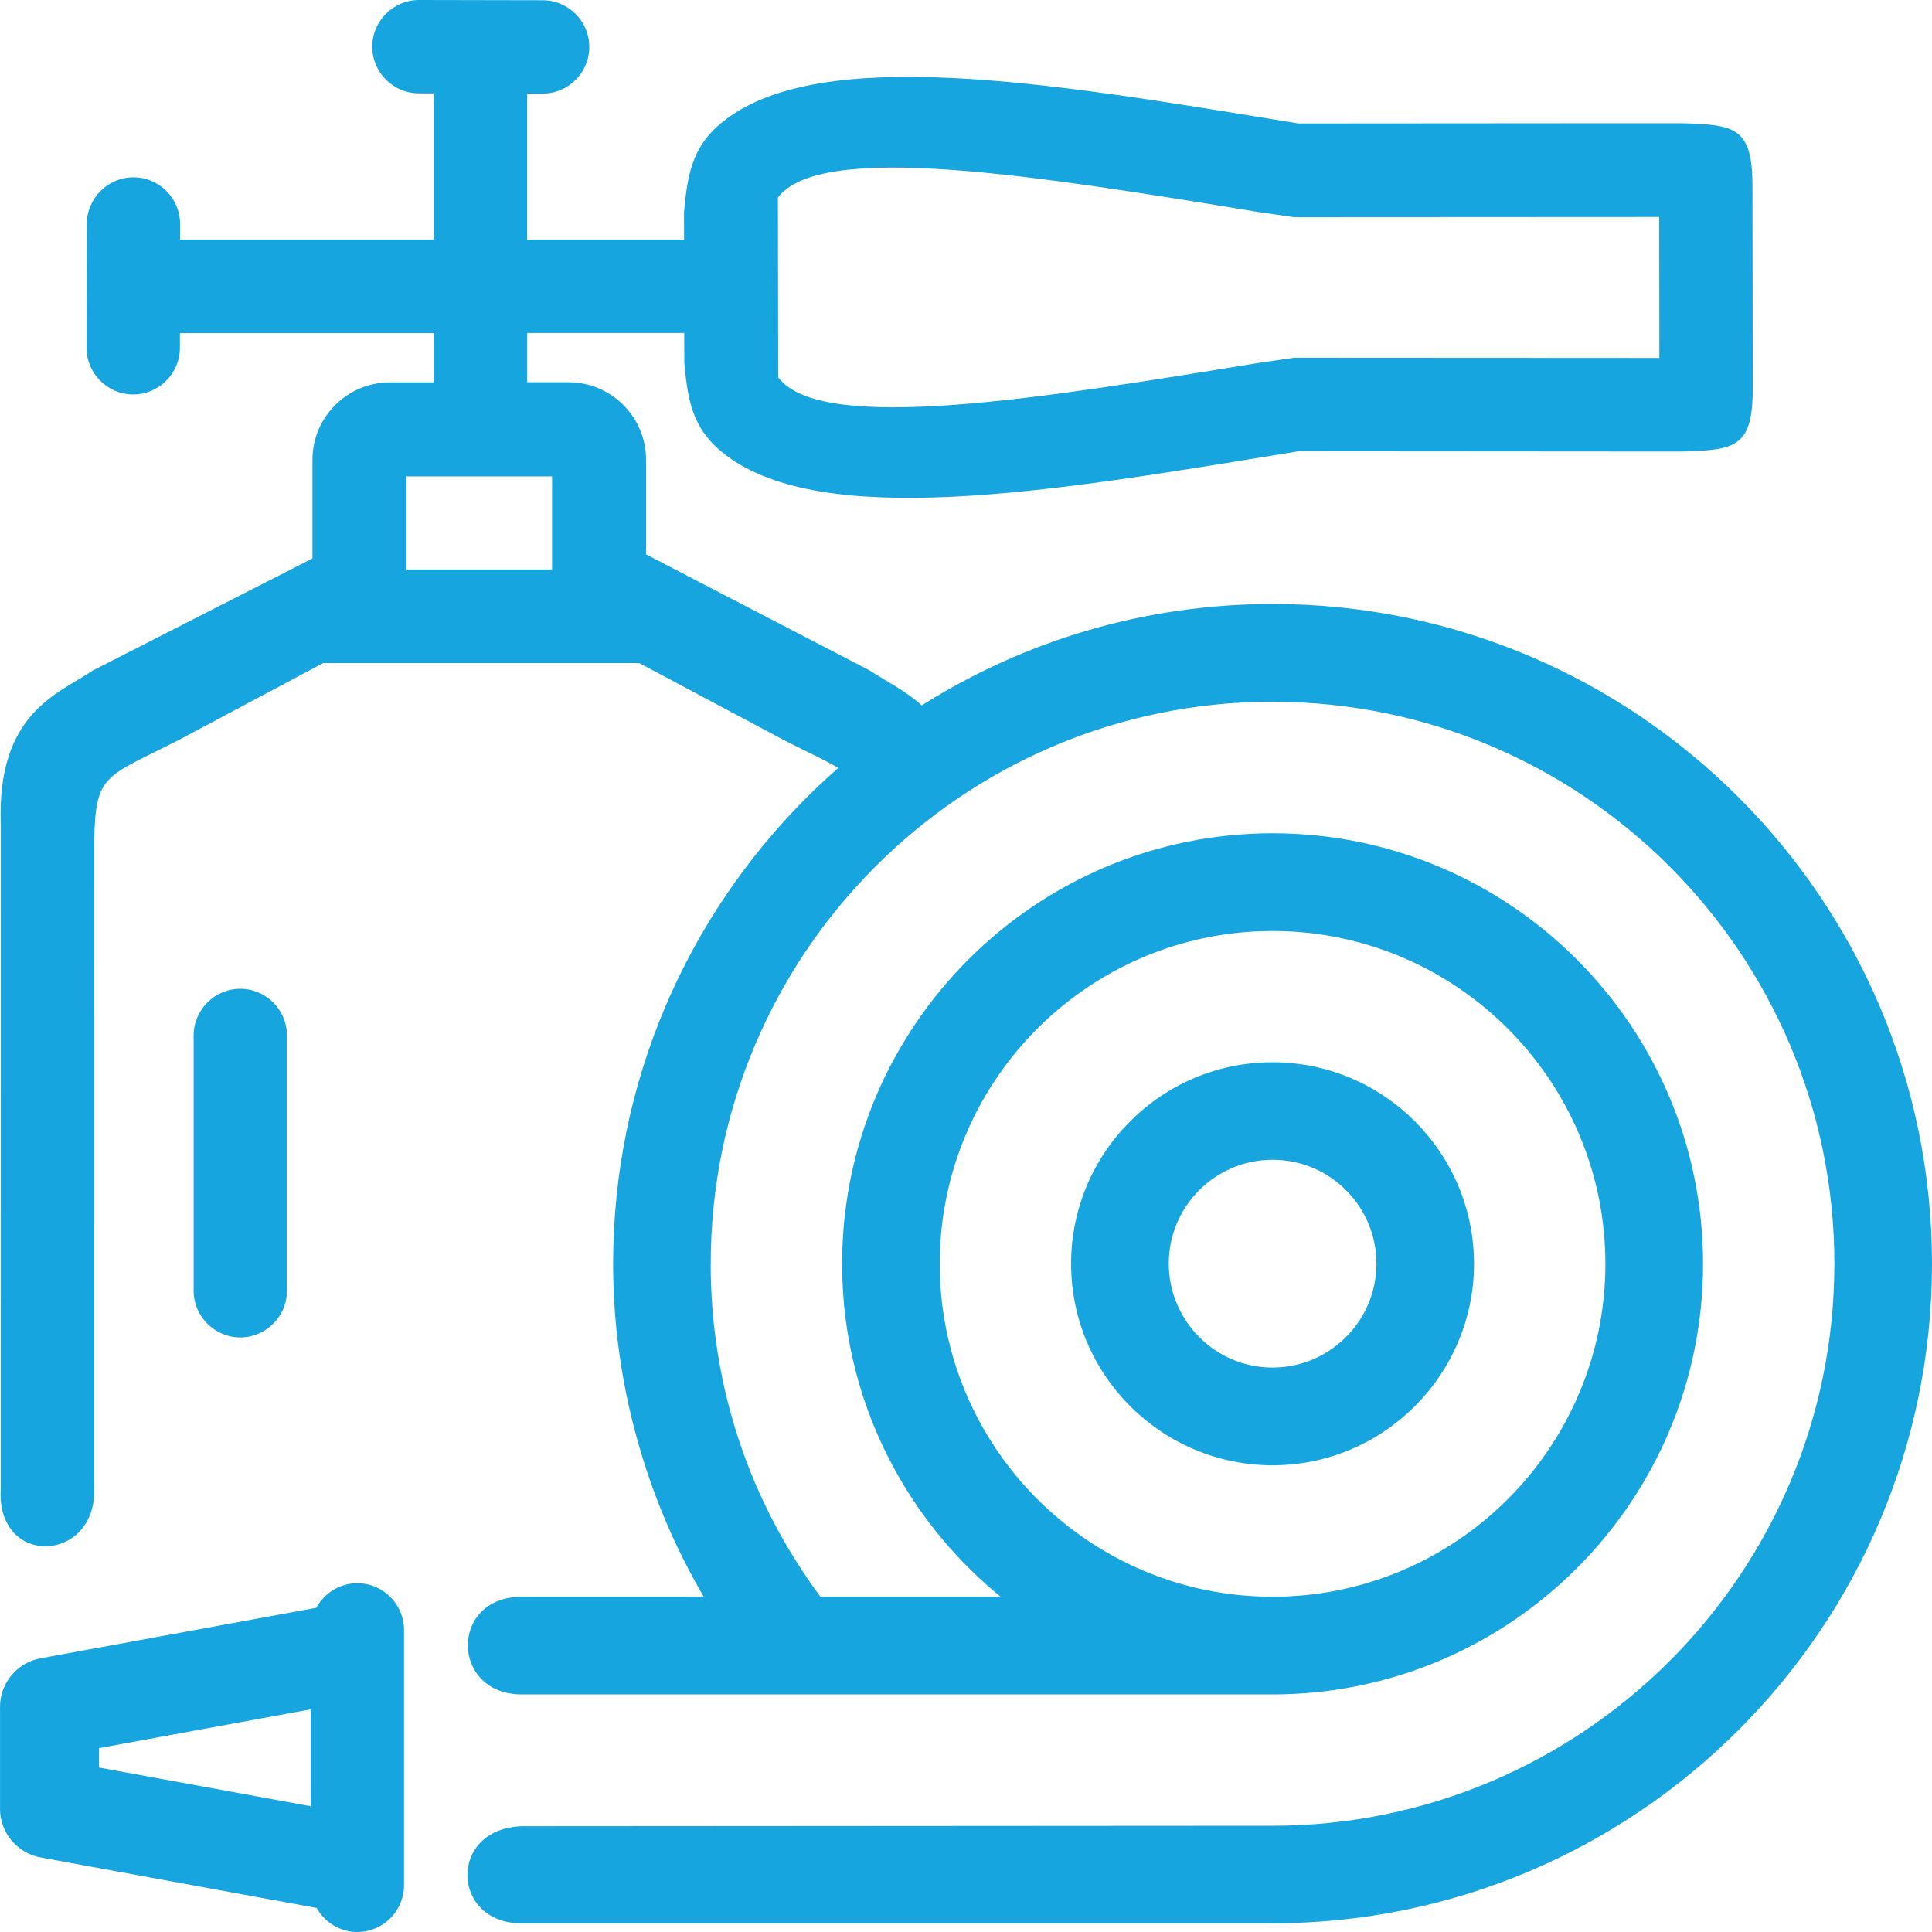 <?xml version="1.0" encoding="utf-8"?>
<!-- Generator: Adobe Illustrator 16.0.0, SVG Export Plug-In . SVG Version: 6.00 Build 0)  -->
<!DOCTYPE svg PUBLIC "-//W3C//DTD SVG 1.1//EN" "http://www.w3.org/Graphics/SVG/1.1/DTD/svg11.dtd">
<svg version="1.1" id="Слой_1" xmlns="http://www.w3.org/2000/svg" xmlns:xlink="http://www.w3.org/1999/xlink" x="0px" y="0px"
	 width="40px" height="40px" viewBox="0 0 40 40" enable-background="new 0 0 40 40" xml:space="preserve">
<path fill="#16A5DE" d="M26.346,21.993c1.15,0,2.193,0.467,2.948,1.223l0,0c0.755,0.757,1.224,1.8,1.224,2.949
	c0,1.147-0.469,2.192-1.224,2.948l-0.001,0.001c-0.755,0.755-1.798,1.223-2.947,1.223c-1.148,0-2.191-0.468-2.947-1.224v0.001
	c-0.756-0.757-1.223-1.8-1.223-2.949c0-1.151,0.467-2.194,1.223-2.949C24.152,22.46,25.195,21.993,26.346,21.993L26.346,21.993z
	 M11.235,1.938h-0.321v3.024h3.249l-0.001-0.579c0.077-0.822,0.181-1.391,0.861-1.908c2.014-1.53,6.684-0.765,11.353-0.001
	l0.503,0.082l6.805-0.005l1.16,0.001c1.094,0.031,1.44,0.095,1.439,1.316l0.006,4.163c0.001,1.222-0.346,1.285-1.439,1.317h-1.16
	l-6.805-0.005l-0.503,0.082c-4.669,0.764-9.339,1.529-11.353-0.001c-0.681-0.517-0.785-1.085-0.861-1.908l-0.001-0.622h-3.252v1.021
	h0.86c0.441,0,0.842,0.18,1.131,0.47c0.289,0.29,0.47,0.691,0.47,1.132v1.961l4.644,2.411c0.295,0.202,0.702,0.389,1.063,0.716
	c2.104-1.329,4.597-2.1,7.265-2.1c3.764,0,7.178,1.532,9.649,4.004C38.469,18.985,40,22.398,40,26.165
	c0,7.53-6.125,13.655-13.654,13.655H10.814c-1.479,0.018-1.552-1.967,0-2.01L26.346,37.8c3.207,0,6.116-1.306,8.223-3.411
	c2.105-2.106,3.41-5.017,3.41-8.224c0-3.208-1.305-6.117-3.41-8.224c-2.106-2.107-5.016-3.412-8.223-3.412v-0.001
	c-6.414,0-11.631,5.22-11.631,11.637h-0.001c0,1.283,0.206,2.53,0.604,3.711c0.381,1.131,0.942,2.2,1.668,3.183h3.731
	c-0.882-0.722-1.624-1.604-2.178-2.607c-0.704-1.271-1.104-2.73-1.104-4.285c0-4.916,3.999-8.915,8.913-8.915
	c2.457,0,4.687,1,6.299,2.614c1.613,1.613,2.613,3.843,2.613,6.301c0,4.916-3.996,8.914-8.912,8.914H10.814
	c-1.492,0.008-1.516-2.033,0-2.021h3.757c-0.558-0.953-1-1.973-1.313-3.031c-0.371-1.248-0.564-2.551-0.564-3.861
	c0-3.766,1.532-7.18,4.003-9.653c0.213-0.213,0.434-0.418,0.66-0.616c-0.254-0.151-0.61-0.313-1.108-0.566l-3.014-1.605H6.692
	l-3.003,1.599c-1.514,0.769-1.71,0.696-1.737,2.05L1.951,30.869c-0.001,1.503-2.042,1.568-1.935-0.055l0.001-13.737
	c-0.092-2.327,1.207-2.718,1.901-3.193l4.551-2.322V9.519c0-0.883,0.721-1.602,1.602-1.602h0.91V6.896H3.725V7.2
	c0,0.532-0.435,0.967-0.967,0.967l0,0c-0.532,0-0.967-0.435-0.967-0.967l0.006-2.562c0-0.532,0.435-0.967,0.966-0.967l0,0
	c0.532,0,0.966,0.435,0.966,0.967v0.324H8.98V1.934L8.674,1.933c-0.532,0-0.967-0.435-0.967-0.966l0,0C7.707,0.435,8.142,0,8.674,0
	l2.561,0.005c0.532,0,0.966,0.435,0.966,0.966l0,0C12.201,1.503,11.767,1.938,11.235,1.938L11.235,1.938z M4.009,26.723v-5.285
	c0-0.531,0.435-0.966,0.966-0.966l0,0c0.531,0,0.966,0.435,0.966,0.966v5.285c0,0.532-0.435,0.967-0.966,0.967l0,0
	C4.444,27.689,4.009,27.255,4.009,26.723z M8.365,33.747v5.286C8.365,39.564,7.931,40,7.399,40l0,0
	c-0.362,0-0.678-0.202-0.843-0.498l-5.714-1.045l0,0c-0.245-0.045-0.454-0.174-0.603-0.352l0,0C0.088,37.925,0,37.695,0,37.449
	h0.001V35.34H0c0-0.247,0.089-0.479,0.239-0.656l0,0c0.149-0.178,0.359-0.307,0.602-0.351l0,0l5.708-1.045
	c0.164-0.302,0.483-0.509,0.85-0.509l0,0C7.931,32.779,8.365,33.215,8.365,33.747L8.365,33.747z M6.432,37.396v-2.006L2.05,36.193
	v0.402L6.432,37.396L6.432,37.396z M34.352,4.492L26.79,4.496l-0.726-0.105c-4.537-0.743-9.072-1.484-9.958-0.301l0.006,3.723
	c0.884,1.183,5.42,0.441,9.956-0.301l0.728-0.105l7.56,0.004L34.352,4.492L34.352,4.492z M11.43,11.791V9.863H8.416v1.928H11.43z
	 M26.346,28.314c0.594,0,1.131-0.241,1.521-0.631s0.631-0.928,0.631-1.52c0-0.594-0.241-1.132-0.63-1.52l-0.001-0.002
	c-0.388-0.39-0.927-0.629-1.521-0.629c-1.185,0-2.148,0.965-2.148,2.149c0,0.593,0.242,1.131,0.631,1.521
	C25.216,28.074,25.753,28.314,26.346,28.314L26.346,28.314z M26.346,33.059c1.899,0,3.623-0.773,4.871-2.021
	c1.247-1.248,2.021-2.973,2.021-4.871s-0.773-3.623-2.021-4.871s-2.972-2.021-4.871-2.021c-1.898,0-3.621,0.773-4.869,2.021
	c-1.248,1.248-2.021,2.971-2.021,4.871c0,1.898,0.773,3.623,2.021,4.871C22.725,32.284,24.445,33.059,26.346,33.059L26.346,33.059z"
	/>
</svg>
